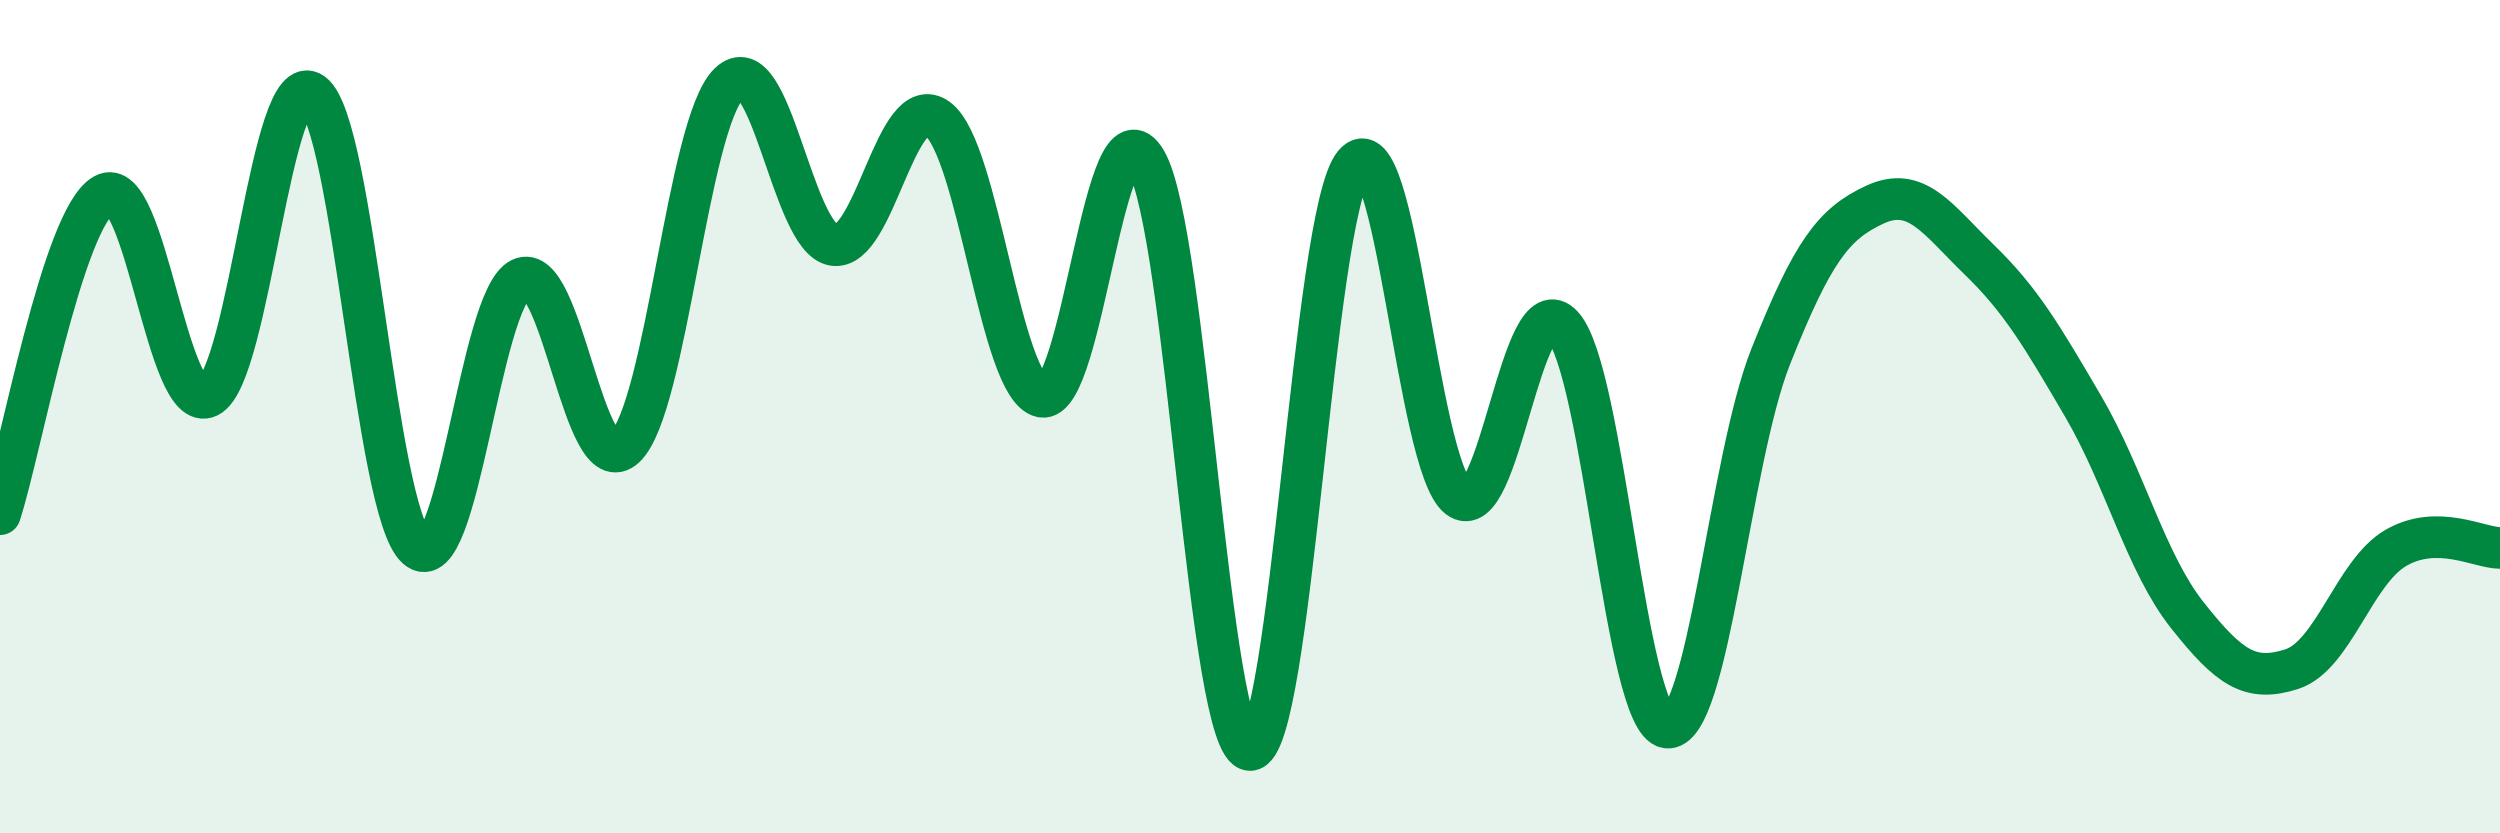 
    <svg width="60" height="20" viewBox="0 0 60 20" xmlns="http://www.w3.org/2000/svg">
      <path
        d="M 0,12.34 C 0.5,10.81 1.5,5.23 2.5,4.67 C 3.5,4.11 4,10.01 5,9.52 C 6,9.03 6.5,1.51 7.5,2.24 C 8.5,2.97 9,12.26 10,13.15 C 11,14.04 11.5,7.17 12.5,6.69 C 13.5,6.21 14,11.67 15,10.73 C 16,9.79 16.5,2.97 17.5,2 C 18.5,1.03 19,5.71 20,5.88 C 21,6.05 21.5,2.12 22.5,2.85 C 23.5,3.58 24,9.32 25,9.52 C 26,9.72 26.5,2.16 27.5,3.86 C 28.5,5.56 29,17.98 30,18 C 31,18.02 31.5,5.15 32.5,3.94 C 33.5,2.73 34,11.16 35,11.94 C 36,12.72 36.5,6.72 37.5,7.82 C 38.5,8.92 39,17.31 40,17.46 C 41,17.61 41.5,11.06 42.5,8.55 C 43.5,6.04 44,5.37 45,4.91 C 46,4.45 46.5,5.26 47.5,6.23 C 48.5,7.2 49,8.05 50,9.76 C 51,11.47 51.5,13.51 52.5,14.77 C 53.5,16.03 54,16.38 55,16.06 C 56,15.74 56.5,13.73 57.5,13.15 C 58.5,12.57 59.5,13.15 60,13.15L60 20L0 20Z"
        fill="#008740"
        opacity="0.1"
        stroke-linecap="round"
        stroke-linejoin="round"
      />
      <path
        d="M 0,12.34 C 0.5,10.81 1.5,5.23 2.5,4.67 C 3.5,4.11 4,10.01 5,9.52 C 6,9.03 6.5,1.51 7.5,2.24 C 8.5,2.97 9,12.26 10,13.15 C 11,14.04 11.5,7.17 12.5,6.69 C 13.5,6.21 14,11.67 15,10.73 C 16,9.79 16.5,2.97 17.5,2 C 18.5,1.03 19,5.71 20,5.88 C 21,6.05 21.5,2.12 22.5,2.85 C 23.5,3.58 24,9.32 25,9.52 C 26,9.72 26.5,2.16 27.5,3.86 C 28.5,5.56 29,17.98 30,18 C 31,18.02 31.5,5.15 32.5,3.94 C 33.5,2.73 34,11.16 35,11.94 C 36,12.72 36.5,6.72 37.5,7.82 C 38.5,8.92 39,17.31 40,17.46 C 41,17.61 41.5,11.06 42.5,8.55 C 43.5,6.04 44,5.37 45,4.91 C 46,4.45 46.5,5.26 47.5,6.23 C 48.5,7.2 49,8.05 50,9.76 C 51,11.47 51.5,13.51 52.5,14.77 C 53.5,16.03 54,16.38 55,16.06 C 56,15.74 56.5,13.73 57.5,13.15 C 58.5,12.57 59.5,13.15 60,13.15"
        stroke="#008740"
        stroke-width="1"
        fill="none"
        stroke-linecap="round"
        stroke-linejoin="round"
      />
    </svg>
  